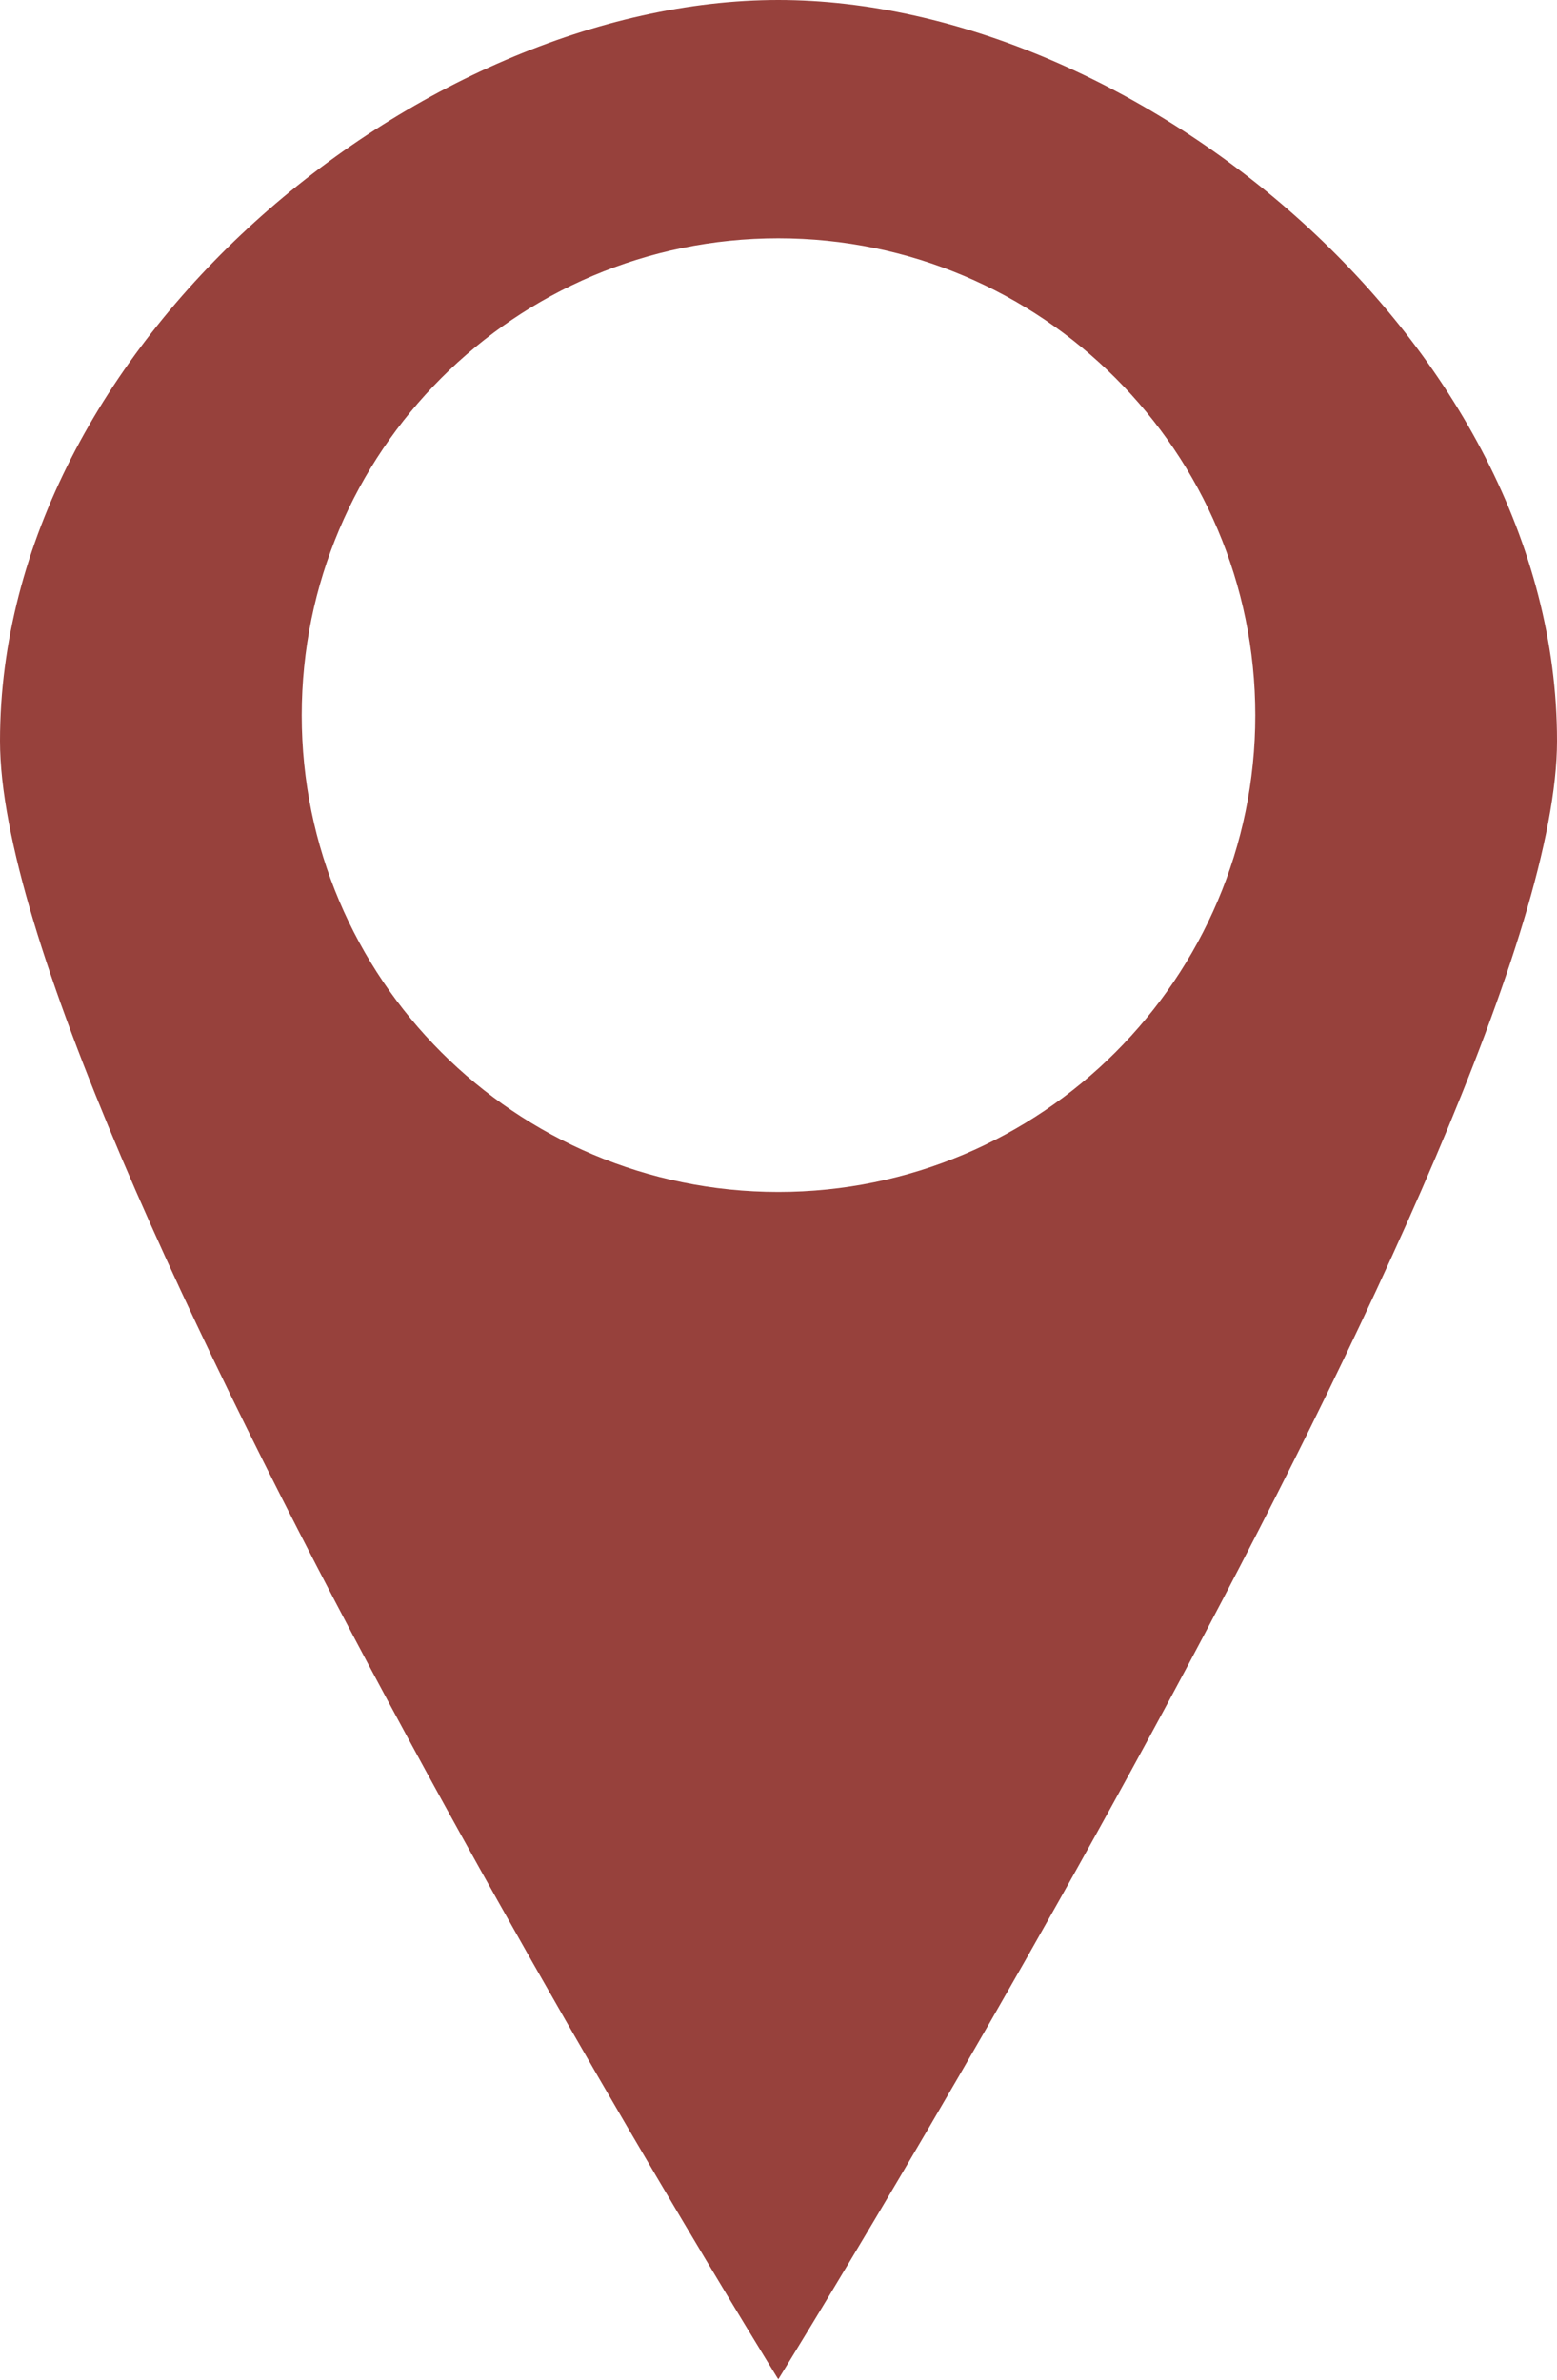 <?xml version="1.0" encoding="utf-8"?>
<!-- Generator: Adobe Illustrator 23.0.2, SVG Export Plug-In . SVG Version: 6.00 Build 0)  -->
<svg version="1.1" id="Capa_1" xmlns="http://www.w3.org/2000/svg" xmlns:xlink="http://www.w3.org/1999/xlink" x="0px" y="0px"
	 viewBox="0 0 37.05 56.62" enable-background="new 0 0 37.05 56.62" xml:space="preserve">
<path fill="#97413C" d="M37.05,17.63C37.05,8.2,27.04,0,18.52,0C10,0,0,8.2,0,17.63c0,9.08,18.52,38.98,18.52,38.98
	S37.05,26.71,37.05,17.63z M7.18,17.02c0-6.27,5.08-11.35,11.34-11.35c6.26,0,11.35,5.08,11.35,11.35c0,6.26-5.09,11.34-11.35,11.34
	C12.26,28.36,7.18,23.28,7.18,17.02z"/>
</svg>
